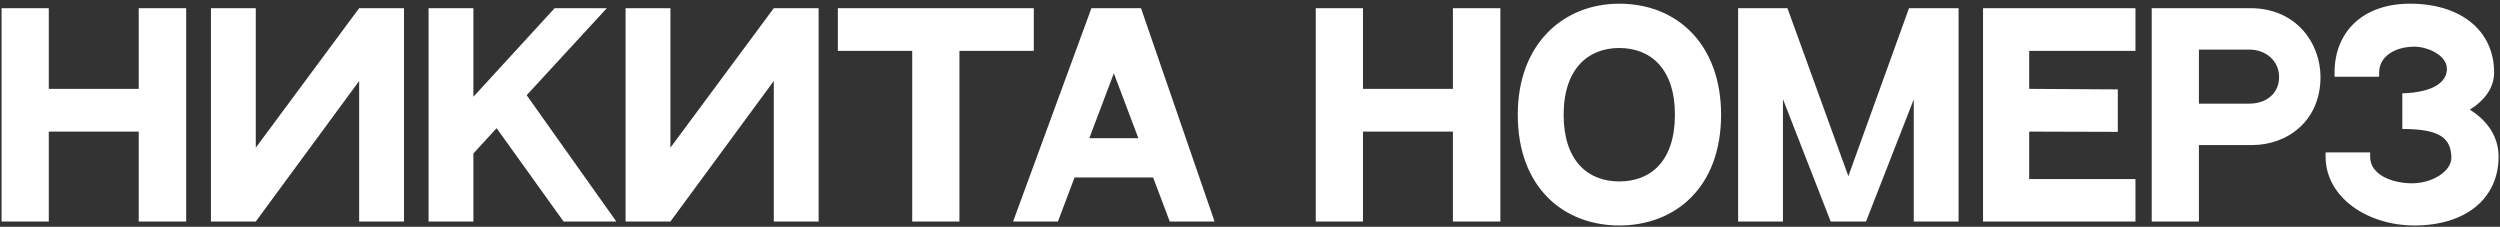 <?xml version="1.0" encoding="UTF-8"?> <svg xmlns="http://www.w3.org/2000/svg" width="474" height="43" viewBox="0 0 474 43" fill="none"><rect x="0" y="0" width="474" height="43" fill="#333333" stroke="none"/><path d="M9.25 1.55V16.85H26.3V1.55H35.3V42H26.3V24.95H9.25V42H0.3V1.55H9.25ZM39.997 1.55H48.497V28L68.097 1.55H76.597V42H68.097V15.35L48.497 42H39.997V1.55ZM106.857 42L94.157 24.3L89.757 29.1V42H81.257V1.55H89.757V18.35L105.157 1.55H115.057L99.857 18.05L116.857 42H106.857ZM118.611 1.55H127.111V28L146.711 1.55H155.211V42H146.711V15.35L127.111 42H118.611V1.55ZM158.857 1.55H196.007V9.65H181.907V42H172.957V9.65H158.857V1.55ZM221.784 42L218.634 33.65H203.734L200.584 42H192.084L206.934 1.55H216.334L230.284 42H221.784ZM206.534 26.2H215.834L211.184 13.9L206.534 26.2ZM258.42 1.55V16.85H275.47V1.55H284.47V42H275.47V24.95H258.42V42H249.47V1.55H258.42ZM307.017 0.7C318.067 0.7 326.317 8.5 326.317 21.75C326.317 35.6 317.567 42.75 307.017 42.75C296.467 42.75 287.767 35.55 287.767 21.75C287.767 8.25 296.467 0.7 307.017 0.7ZM307.017 34.4C313.067 34.4 317.567 30.45 317.567 21.75C317.567 13.1 313.017 9.1 307.017 9.1C301.067 9.1 296.467 13.1 296.467 21.75C296.467 30.45 301.017 34.4 307.017 34.4ZM361.948 1.55H371.348V42H362.848V18.85L353.798 42H347.098L338.048 18.8V42H329.548V1.55H338.898L350.448 33.4L361.948 1.55ZM375.984 1.55H404.884V9.65H384.734V16.85L401.534 16.95V25L384.734 24.95V33.95H404.884V42H375.984V1.55ZM426.666 1.55C435.416 1.55 439.966 8.25 439.966 14.6C439.966 22.95 433.666 27.5 427.016 27.5H416.916V42H407.966V1.55H413.916H426.666ZM426.466 19.65C429.716 19.65 432.116 17.7 432.116 14.6C432.116 11.5 429.566 9.4 426.466 9.4H416.916V19.65H426.466ZM468.283 20.8C471.783 22.95 473.733 26.1 473.733 29.7C473.733 37.65 467.483 42.75 457.783 42.75C448.833 42.75 440.933 37.4 440.933 29.7V28.9H449.383V29.7C449.333 33.3 453.933 34.8 457.383 34.75C461.033 34.75 464.883 32.55 464.783 29.75C464.633 26.35 462.883 24.45 455.483 24.45V17.7C461.583 17.5 463.933 15.45 463.933 13.05C463.933 10.45 460.233 8.85 457.783 8.85C454.083 8.85 451.083 10.7 451.083 13.75V14.55H442.633V13.75C442.633 6.05 447.983 0.7 456.933 0.7C466.633 0.7 472.883 5.85 472.883 13.75C472.883 16.6 471.133 19 468.283 20.8Z" fill="white"></path></svg> 
